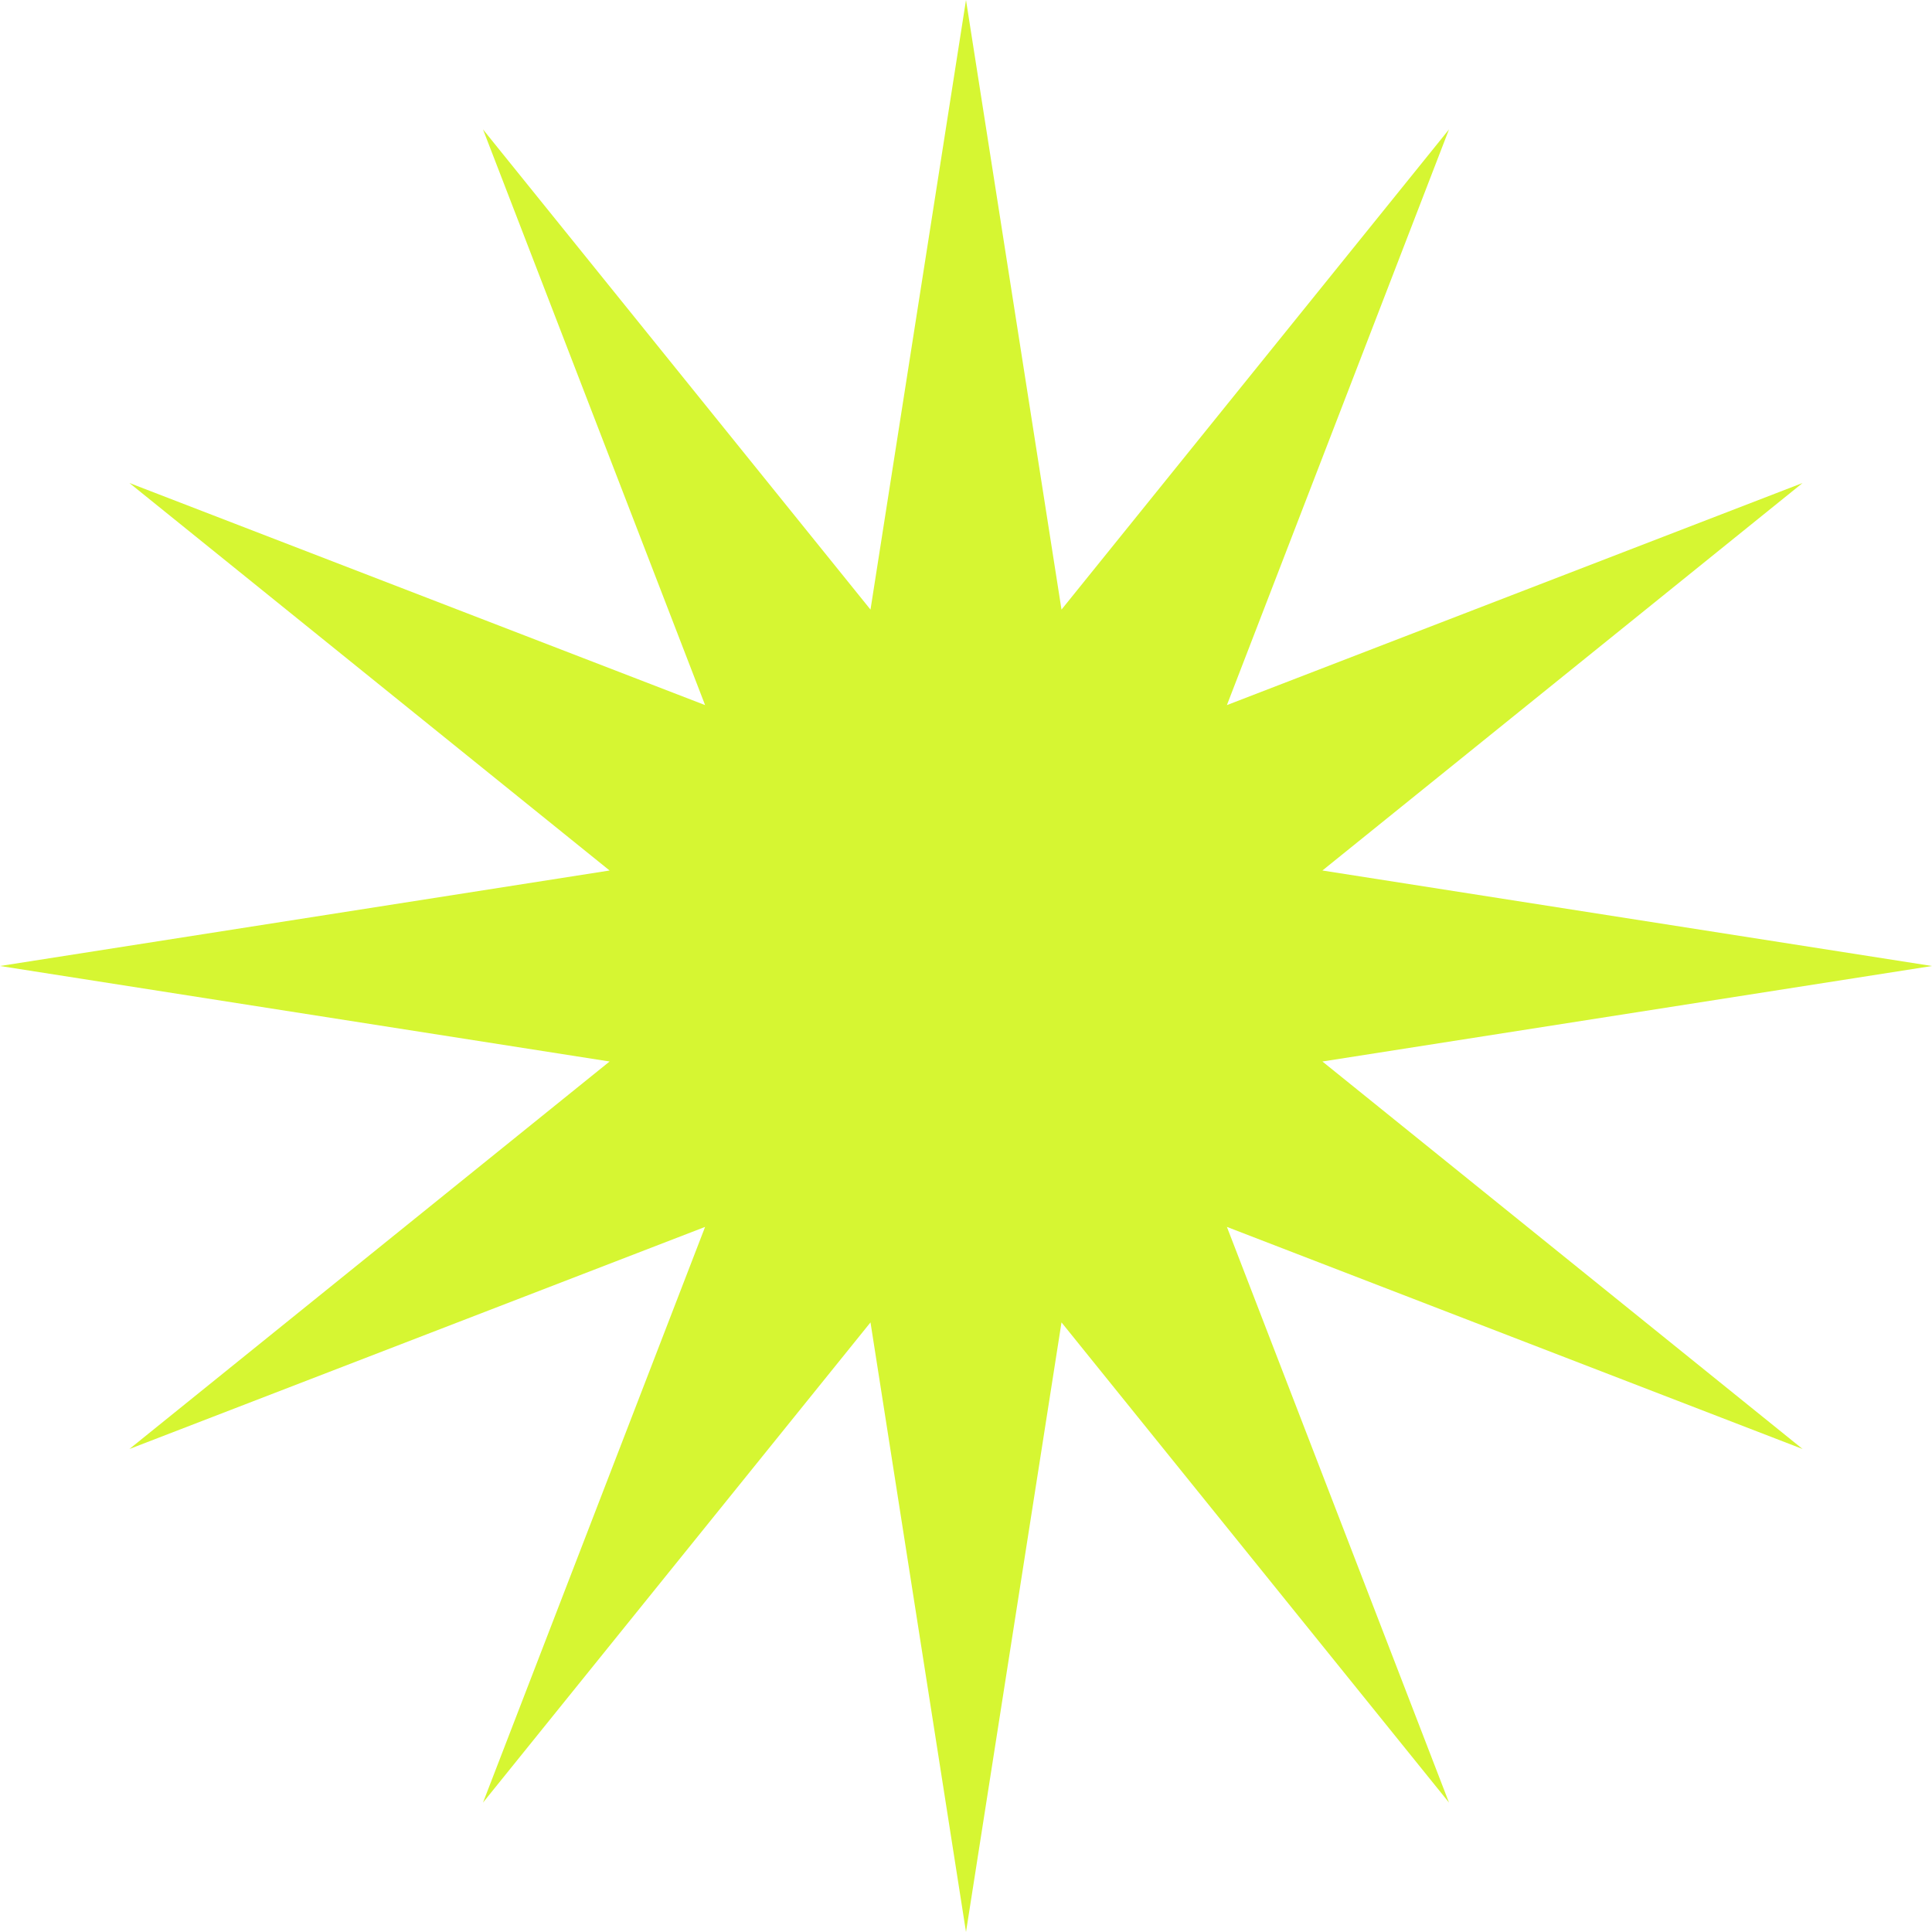 <?xml version="1.0" encoding="UTF-8"?> <svg xmlns="http://www.w3.org/2000/svg" width="139" height="139" viewBox="0 0 139 139" fill="none"> <path d="M69.5 0L76.371 43.858L104.25 9.311L88.271 50.729L129.689 34.75L95.142 62.629L139 69.5L95.142 76.371L129.689 104.25L88.271 88.271L104.25 129.689L76.371 95.142L69.5 139L62.629 95.142L34.75 129.689L50.729 88.271L9.311 104.25L43.858 76.371L0 69.5L43.858 62.629L9.311 34.75L50.729 50.729L34.75 9.311L62.629 43.858L69.5 0Z" fill="#D6F632"></path> </svg> 
